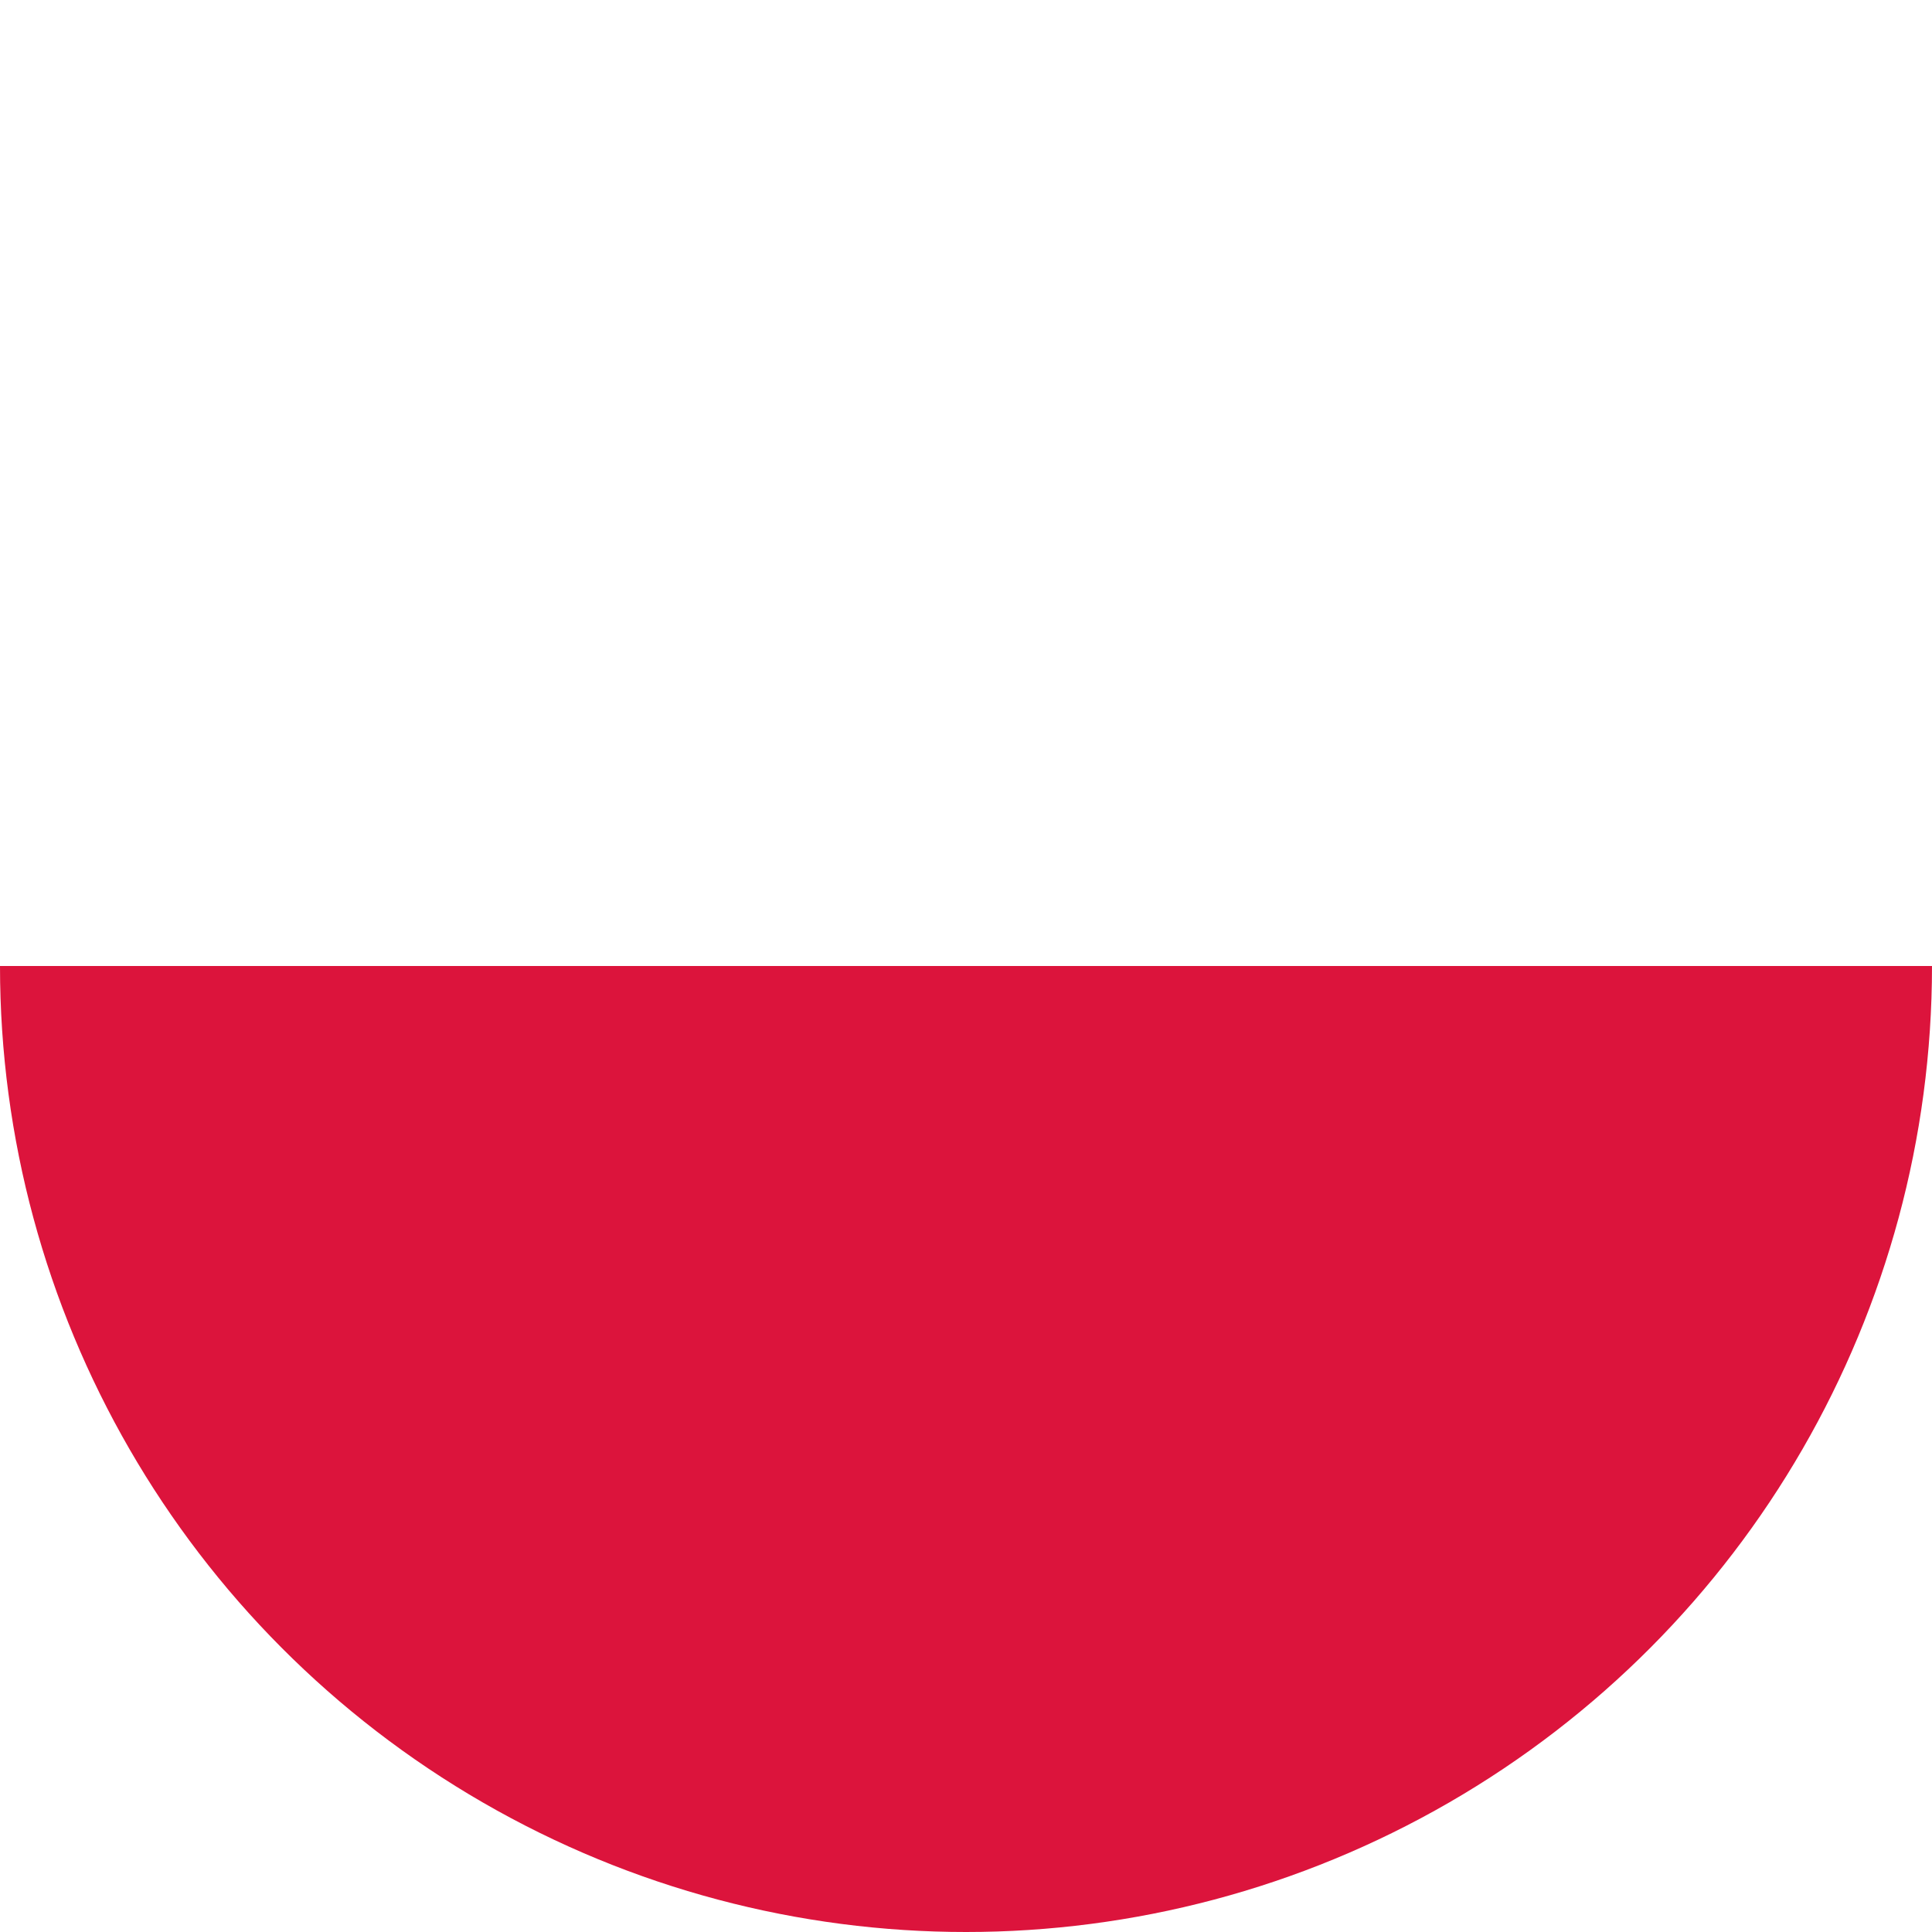 <svg id="Countryflags.com" xmlns="http://www.w3.org/2000/svg" xmlns:xlink="http://www.w3.org/1999/xlink" viewBox="0 0 300 300"><defs><style>.cls-1{fill:none;}.cls-2{clip-path:url(#clip-path);}.cls-3{fill:#fff;}.cls-4{fill:#dc143c;}</style><clipPath id="clip-path"><circle class="cls-1" cx="150" cy="150" r="150"/></clipPath></defs><title>pl</title><g class="cls-2"><rect id="_2" data-name="2" class="cls-3" x="-90" width="480" height="300"/><rect id="_1" data-name="1" class="cls-4" x="-90" y="150" width="480" height="150"/></g></svg>